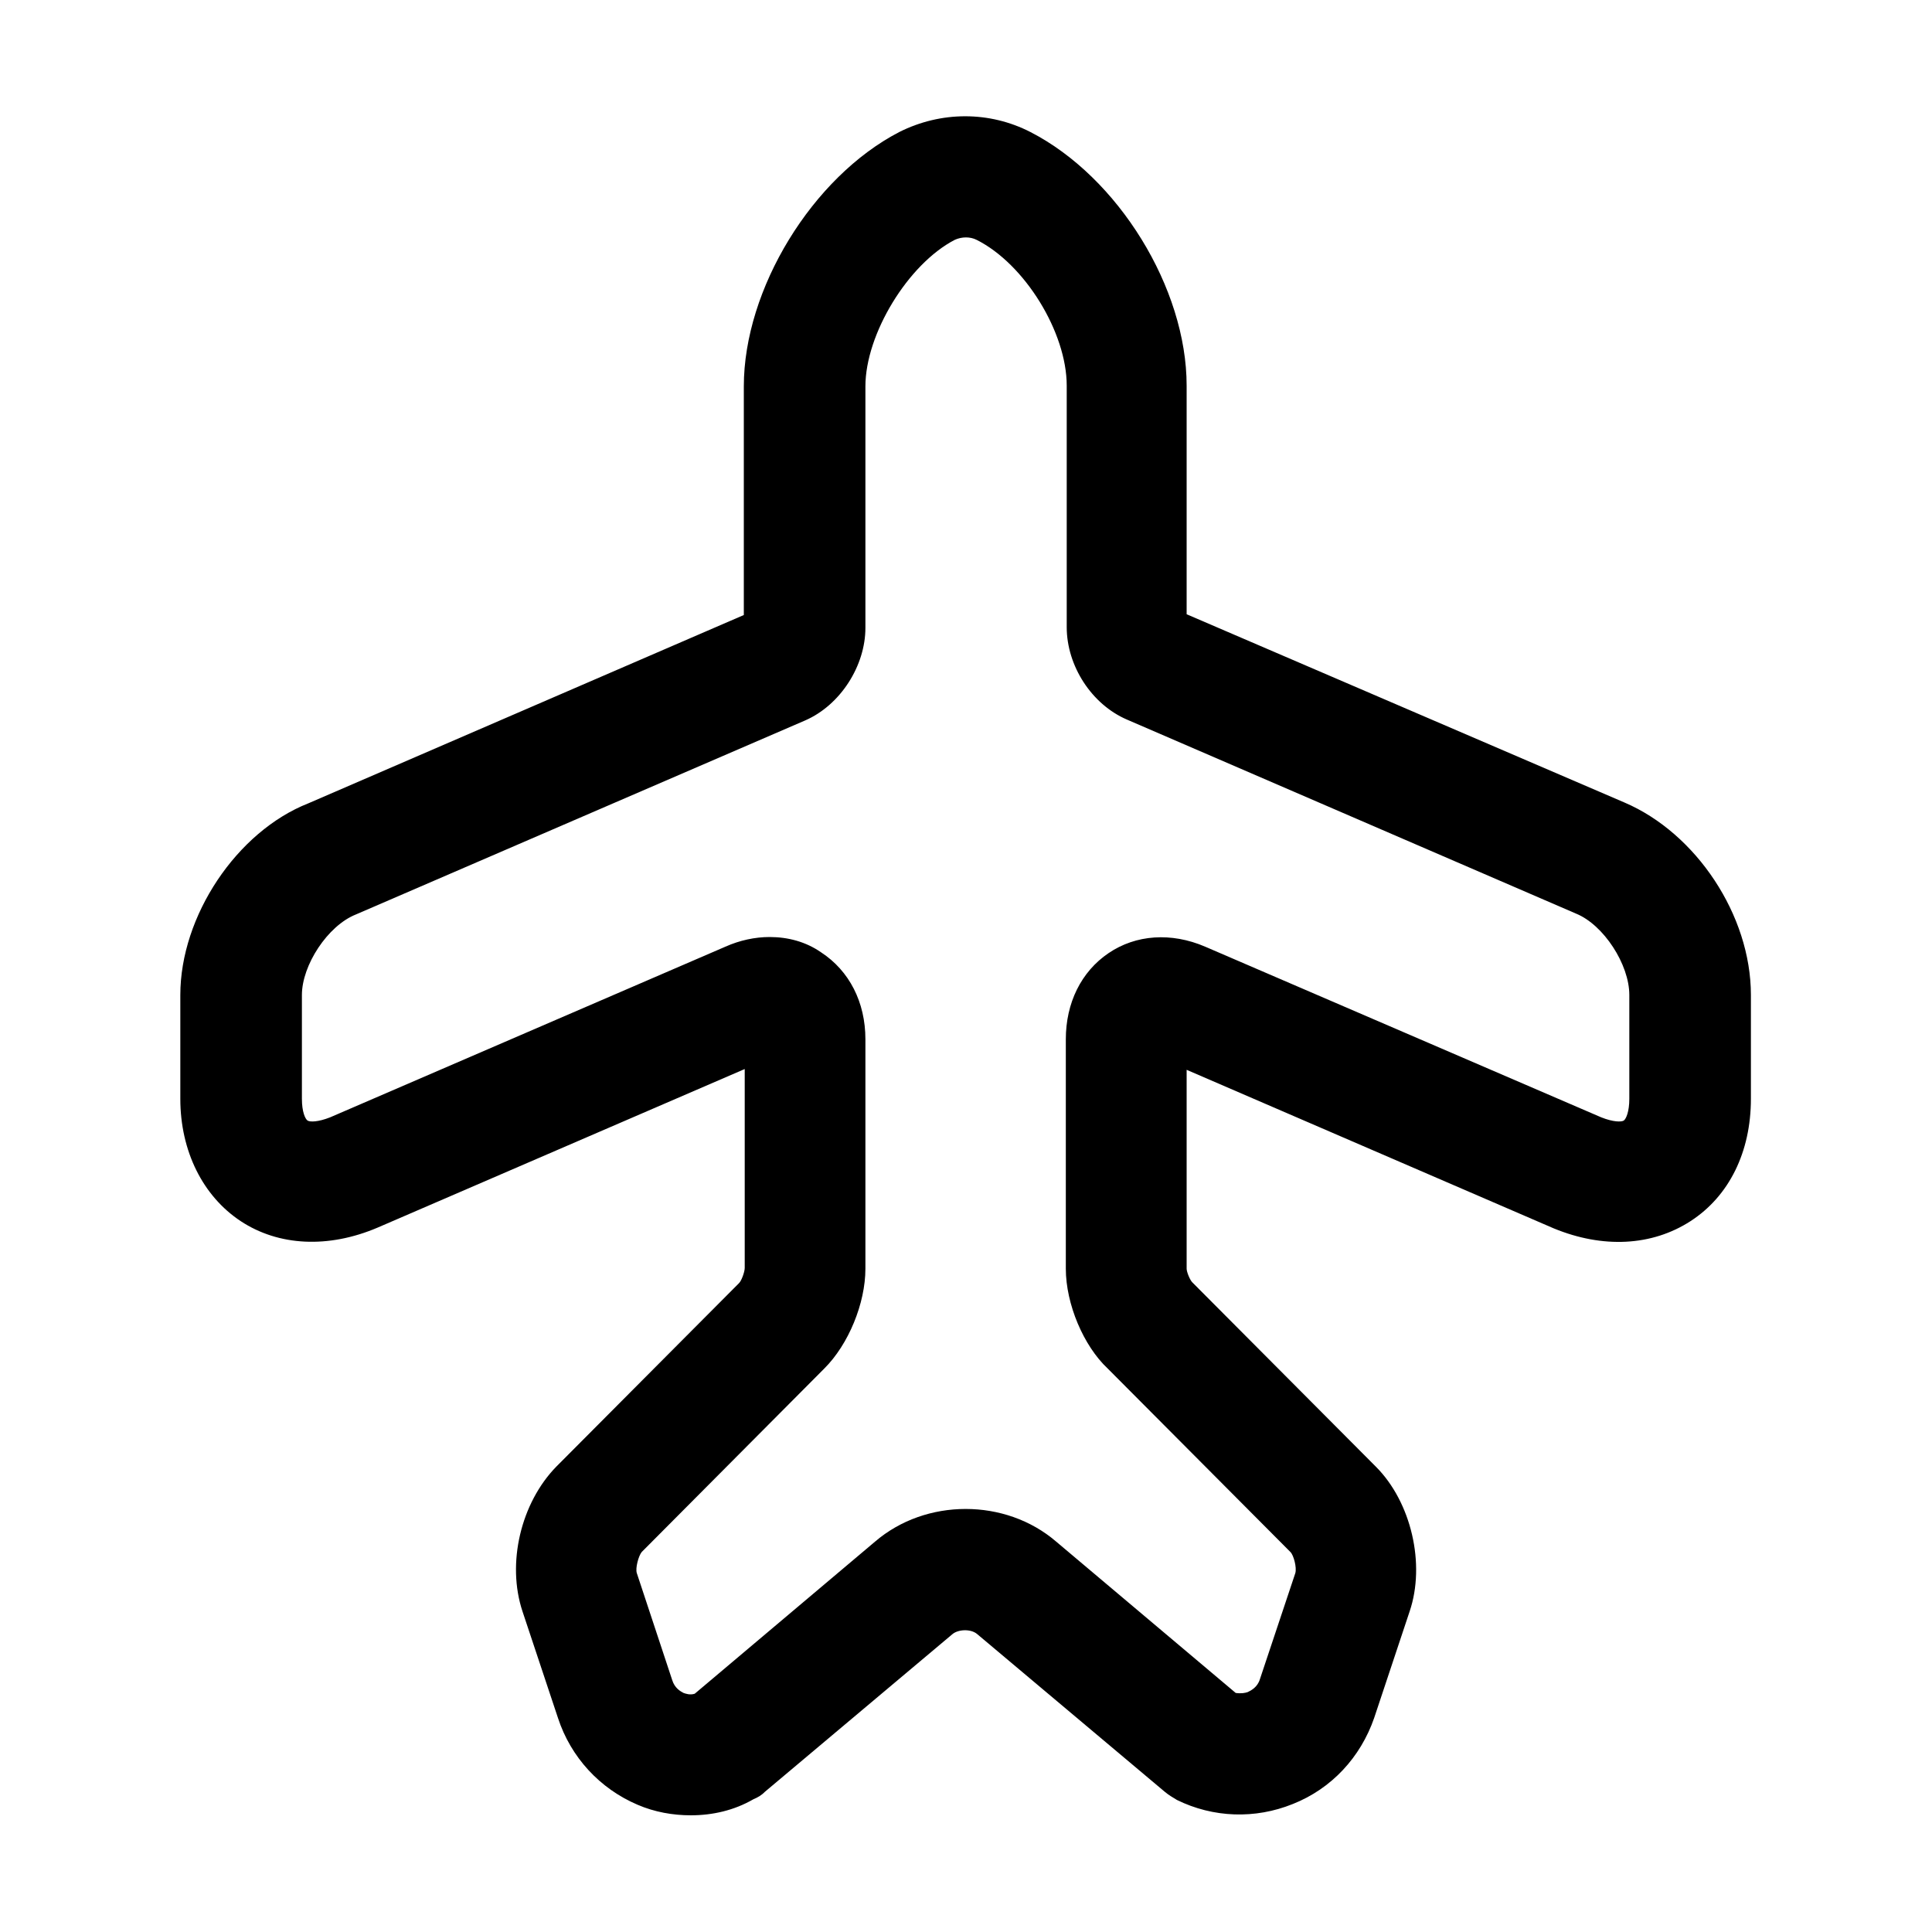 <?xml version="1.0" encoding="UTF-8"?> <svg xmlns="http://www.w3.org/2000/svg" width="15" height="15" viewBox="0 0 15 15" fill="none"><path d="M5.363 14.094C5.225 14.094 5.082 14.069 4.95 14.012C4.657 13.887 4.432 13.644 4.332 13.338L4.057 12.512C3.932 12.137 4.044 11.669 4.319 11.387L5.738 9.962C5.757 9.944 5.782 9.875 5.782 9.844V8.3L2.932 9.531C2.55 9.694 2.163 9.675 1.869 9.481C1.575 9.287 1.4 8.937 1.4 8.531V7.725C1.4 7.112 1.838 6.456 2.394 6.237L5.775 4.775V3C5.775 2.244 6.307 1.375 6.982 1.025C7.307 0.862 7.682 0.862 8 1.025C8.682 1.375 9.213 2.237 9.213 2.994V4.769L12.613 6.231C13.169 6.469 13.594 7.106 13.594 7.725V8.531C13.594 8.944 13.425 9.287 13.125 9.481C12.825 9.675 12.444 9.694 12.063 9.537L9.213 8.306V9.85C9.213 9.875 9.238 9.937 9.257 9.956L10.682 11.387C10.957 11.662 11.069 12.144 10.944 12.512L10.669 13.338C10.563 13.644 10.338 13.887 10.038 14.006C9.744 14.125 9.419 14.113 9.138 13.975C9.107 13.956 9.075 13.938 9.044 13.912L7.588 12.688C7.538 12.644 7.438 12.65 7.394 12.688L5.938 13.912C5.913 13.938 5.882 13.956 5.85 13.969C5.7 14.056 5.532 14.094 5.363 14.094ZM5.975 7.275C6.119 7.275 6.257 7.312 6.375 7.394C6.594 7.537 6.719 7.781 6.719 8.069V9.85C6.719 10.119 6.588 10.438 6.4 10.625L4.982 12.05C4.957 12.081 4.932 12.175 4.944 12.213L5.219 13.044C5.238 13.106 5.282 13.131 5.307 13.144C5.325 13.15 5.357 13.162 5.394 13.15L6.794 11.969C7.188 11.631 7.807 11.631 8.2 11.969L9.594 13.144C9.638 13.15 9.669 13.144 9.688 13.137C9.713 13.125 9.763 13.1 9.782 13.037L10.057 12.213C10.069 12.169 10.044 12.075 10.019 12.05L8.6 10.625C8.413 10.45 8.275 10.125 8.275 9.85V8.069C8.275 7.787 8.394 7.544 8.607 7.4C8.819 7.256 9.094 7.237 9.357 7.35L12.432 8.675C12.525 8.712 12.588 8.712 12.607 8.7C12.625 8.687 12.65 8.631 12.65 8.531V7.725C12.65 7.487 12.45 7.181 12.238 7.094L8.75 5.587C8.475 5.469 8.282 5.169 8.282 4.869V2.994C8.282 2.581 7.957 2.05 7.582 1.862C7.532 1.837 7.469 1.837 7.413 1.862C7.05 2.05 6.719 2.594 6.719 3V4.875C6.719 5.169 6.525 5.475 6.25 5.594L2.763 7.1C2.544 7.187 2.344 7.494 2.344 7.725V8.531C2.344 8.631 2.369 8.687 2.388 8.7C2.407 8.712 2.469 8.712 2.563 8.675L5.632 7.35C5.744 7.3 5.863 7.275 5.975 7.275Z" fill="black"></path></svg> 